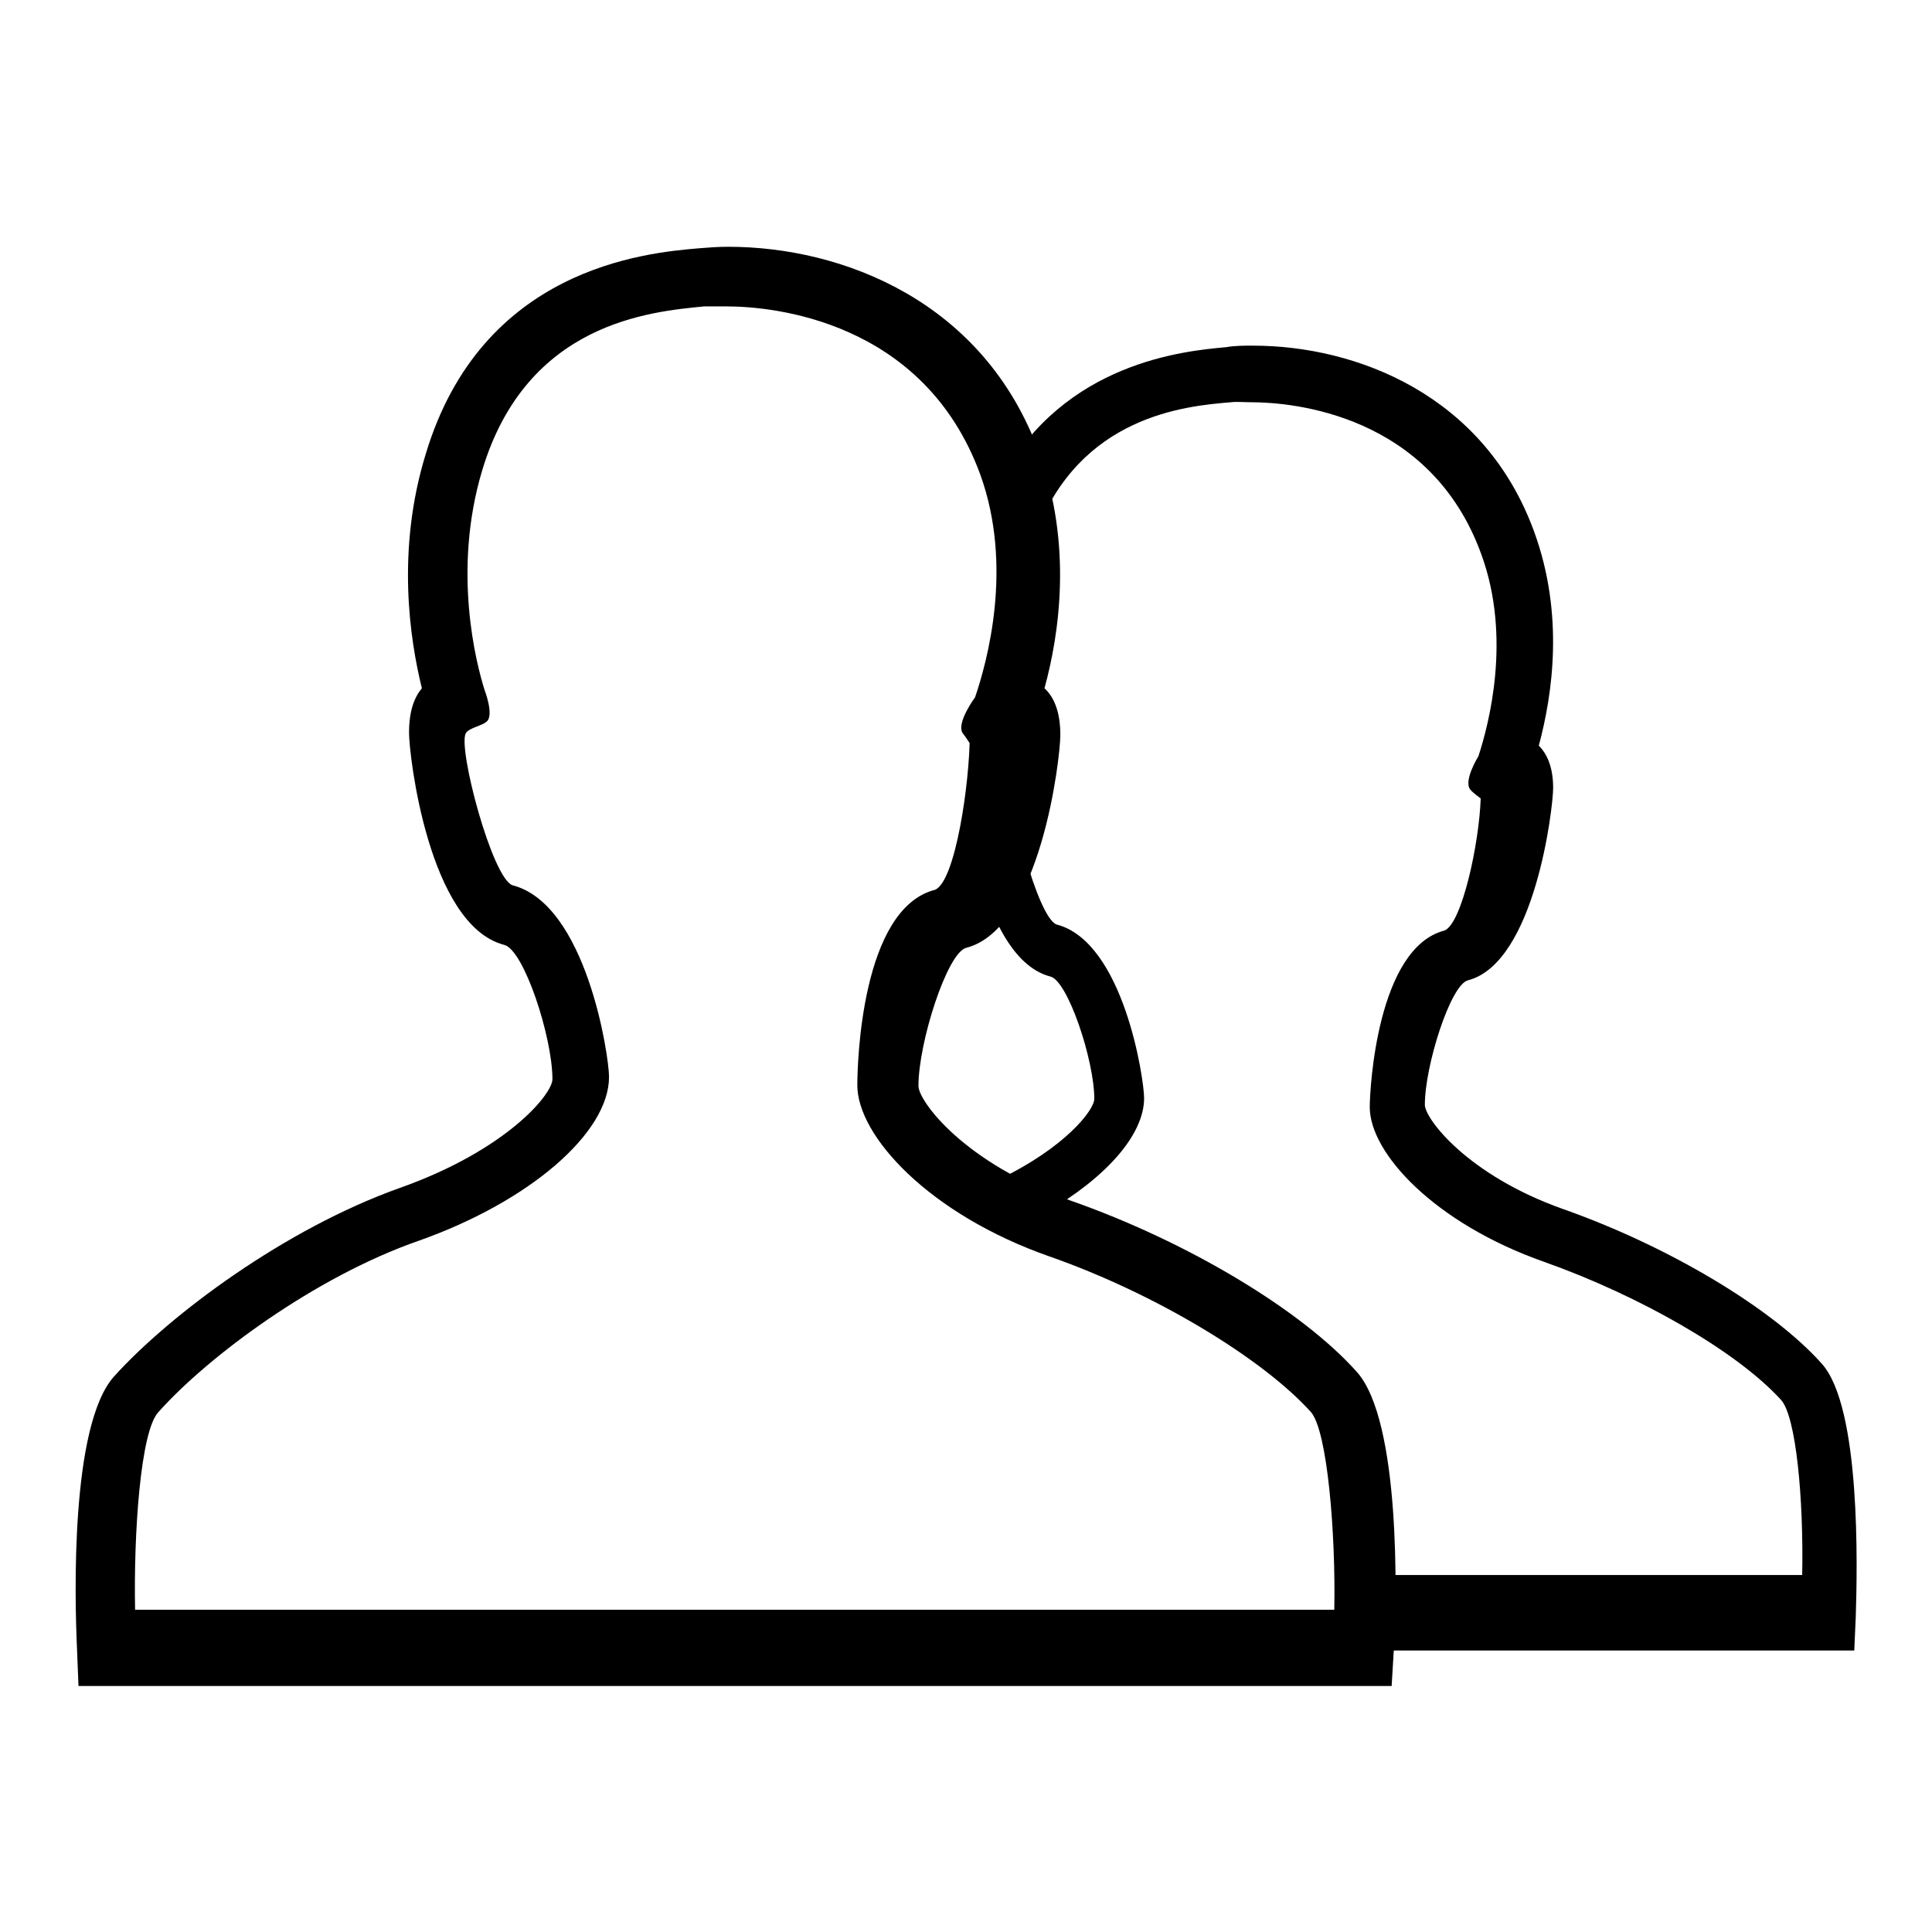 <?xml version="1.0" encoding="utf-8"?>
<!-- Svg Vector Icons : http://www.onlinewebfonts.com/icon -->
<!DOCTYPE svg PUBLIC "-//W3C//DTD SVG 1.1//EN" "http://www.w3.org/Graphics/SVG/1.1/DTD/svg11.dtd">
<svg version="1.1" xmlns="http://www.w3.org/2000/svg" xmlns:xlink="http://www.w3.org/1999/xlink" x="0px" y="0px" viewBox="0 0 256 256" enable-background="new 0 0 256 256" xml:space="preserve">
<g><g><path fill="#000000" d="M184.4,223.4h-174l-0.2-5c-0.3-6.6-0.9-29.5,4.9-36c7.4-8.2,22.7-19.6,37.9-25c14.1-5,20.2-12.4,20.2-14.4c0-5.6-3.8-17.2-6.4-17.8c-10-2.6-12.6-25.1-12.6-28.1c0-2.9,0.7-4.7,1.7-5.9c-1.6-6.5-3.4-18.3,0.5-31c7.4-24.7,29.1-26.7,36.2-27.3c1.2-0.1,2.5-0.2,3.9-0.2c15.1,0,33.9,7.2,41.2,27.3c4.4,12.1,2.7,23.9,0.7,31.2c1.2,1.1,2.1,3,2.1,6.2c0,3-2.6,25.7-12.5,28.2c-2.5,0.7-6.3,12.5-6.3,18.3c0,2,6.1,10.3,20.2,15.2c15.4,5.4,30.6,14.5,37.9,22.7c5.8,6.5,5.3,30,4.9,36.6L184.4,223.4L184.4,223.4z M17.9,213.3h158.9c0.2-10-0.9-23.7-3.1-26.2c-6.4-7.1-20.6-15.7-34.6-20.6c-16-5.6-25.5-16-25.5-22.7c0-2.8,0.5-23.4,10.3-25.9c2.7-1.1,4.6-14.2,4.6-20.6v1.2c0,0-0.5-0.8-0.9-1.3c-1-1.3,1.6-4.8,1.6-4.8c1.6-4.7,5.1-17.3,0.7-29.5c-7.5-20.5-27.6-22.3-33.6-22.3c-1.1,0-2,0-3,0c-7.1,0.7-23.5,2.1-29.4,21.7c-4,13.3-0.8,25.6,0.3,29.1c0,0,1.2,3.1,0.4,4.1c-0.6,0.7-2.5,0.9-2.9,1.7c-1,2.1,3.5,19.1,6.2,20.1c9.8,2.5,12.8,22.6,12.8,25.4c0,7.4-10.5,16.5-25.2,21.7c-13.8,4.8-28,15.4-34.5,22.7C18.6,189.6,17.7,203.3,17.9,213.3L17.9,213.3z"/><path fill="#000000" d="M139.2,129.4c2.3,0.6,5.8,11.1,5.8,16.2c0,1.5-3.9,6.5-12.7,10.7c1.2,0.9,2.1,1.6,2.6,2.1c0.3,0.4,1.7,1.2,3.6,2.3c8-4.6,13.1-10.3,13.1-15.2c0-2.5-2.7-20.7-11.6-23c-2.5-0.9-6.5-16.3-5.6-18.2c0.3-0.7,2-0.8,2.6-1.5c0.7-0.9-0.3-3.7-0.3-3.7c-0.6-2.1-2.1-7.6-2-14.5c0,0,0,0,0,0c-2.9,6.4-1.3,11.2-1.3,16.4c0,3.2-1.3,8.8-3.9,13.8C131.1,121.1,134.1,128.1,139.2,129.4L139.2,129.4z"/><path fill="#000000" d="M241.4,180.7c-6.6-7.4-20.4-15.6-34.3-20.5c-12.7-4.5-18.3-12-18.3-13.8c0-5.2,3.4-15.9,5.7-16.5c8.9-2.3,11.3-22.9,11.3-25.5c0-2.9-0.9-4.6-1.9-5.6c1.8-6.7,3.4-17.3-0.6-28.3c-6.6-18.2-23.6-24.7-37.3-24.7c-1.2,0-2.4,0-3.5,0.2c-5.6,0.5-21.4,2-29.8,17.4c1.3,1,2.4,2.1,3.1,3.5c0.7,1.3,1.2,2.6,1.4,3.9c5.9-15.7,19.8-17,25.9-17.5c0.8-0.1,1.7,0,2.7,0c5.5,0,23.8,1.6,30.5,20.2c4,11,1,22.4-0.4,26.7c0,0-2,3.2-1.1,4.4c0.4,0.5,1.3,1.1,1.4,1.2c-0.2,6-2.5,16.6-4.8,17.5c-8.9,2.3-9.9,20.9-9.9,23.4c0,6.1,8.6,15.4,23.1,20.5c12.7,4.5,25.6,11.9,31.4,18.3c2,2.2,3,13.2,2.8,23.2h-58.6l2.1,10h63.4l0.2-4.5C246.1,207.8,246.6,186.5,241.4,180.7L241.4,180.7z"/></g></g>
</svg>